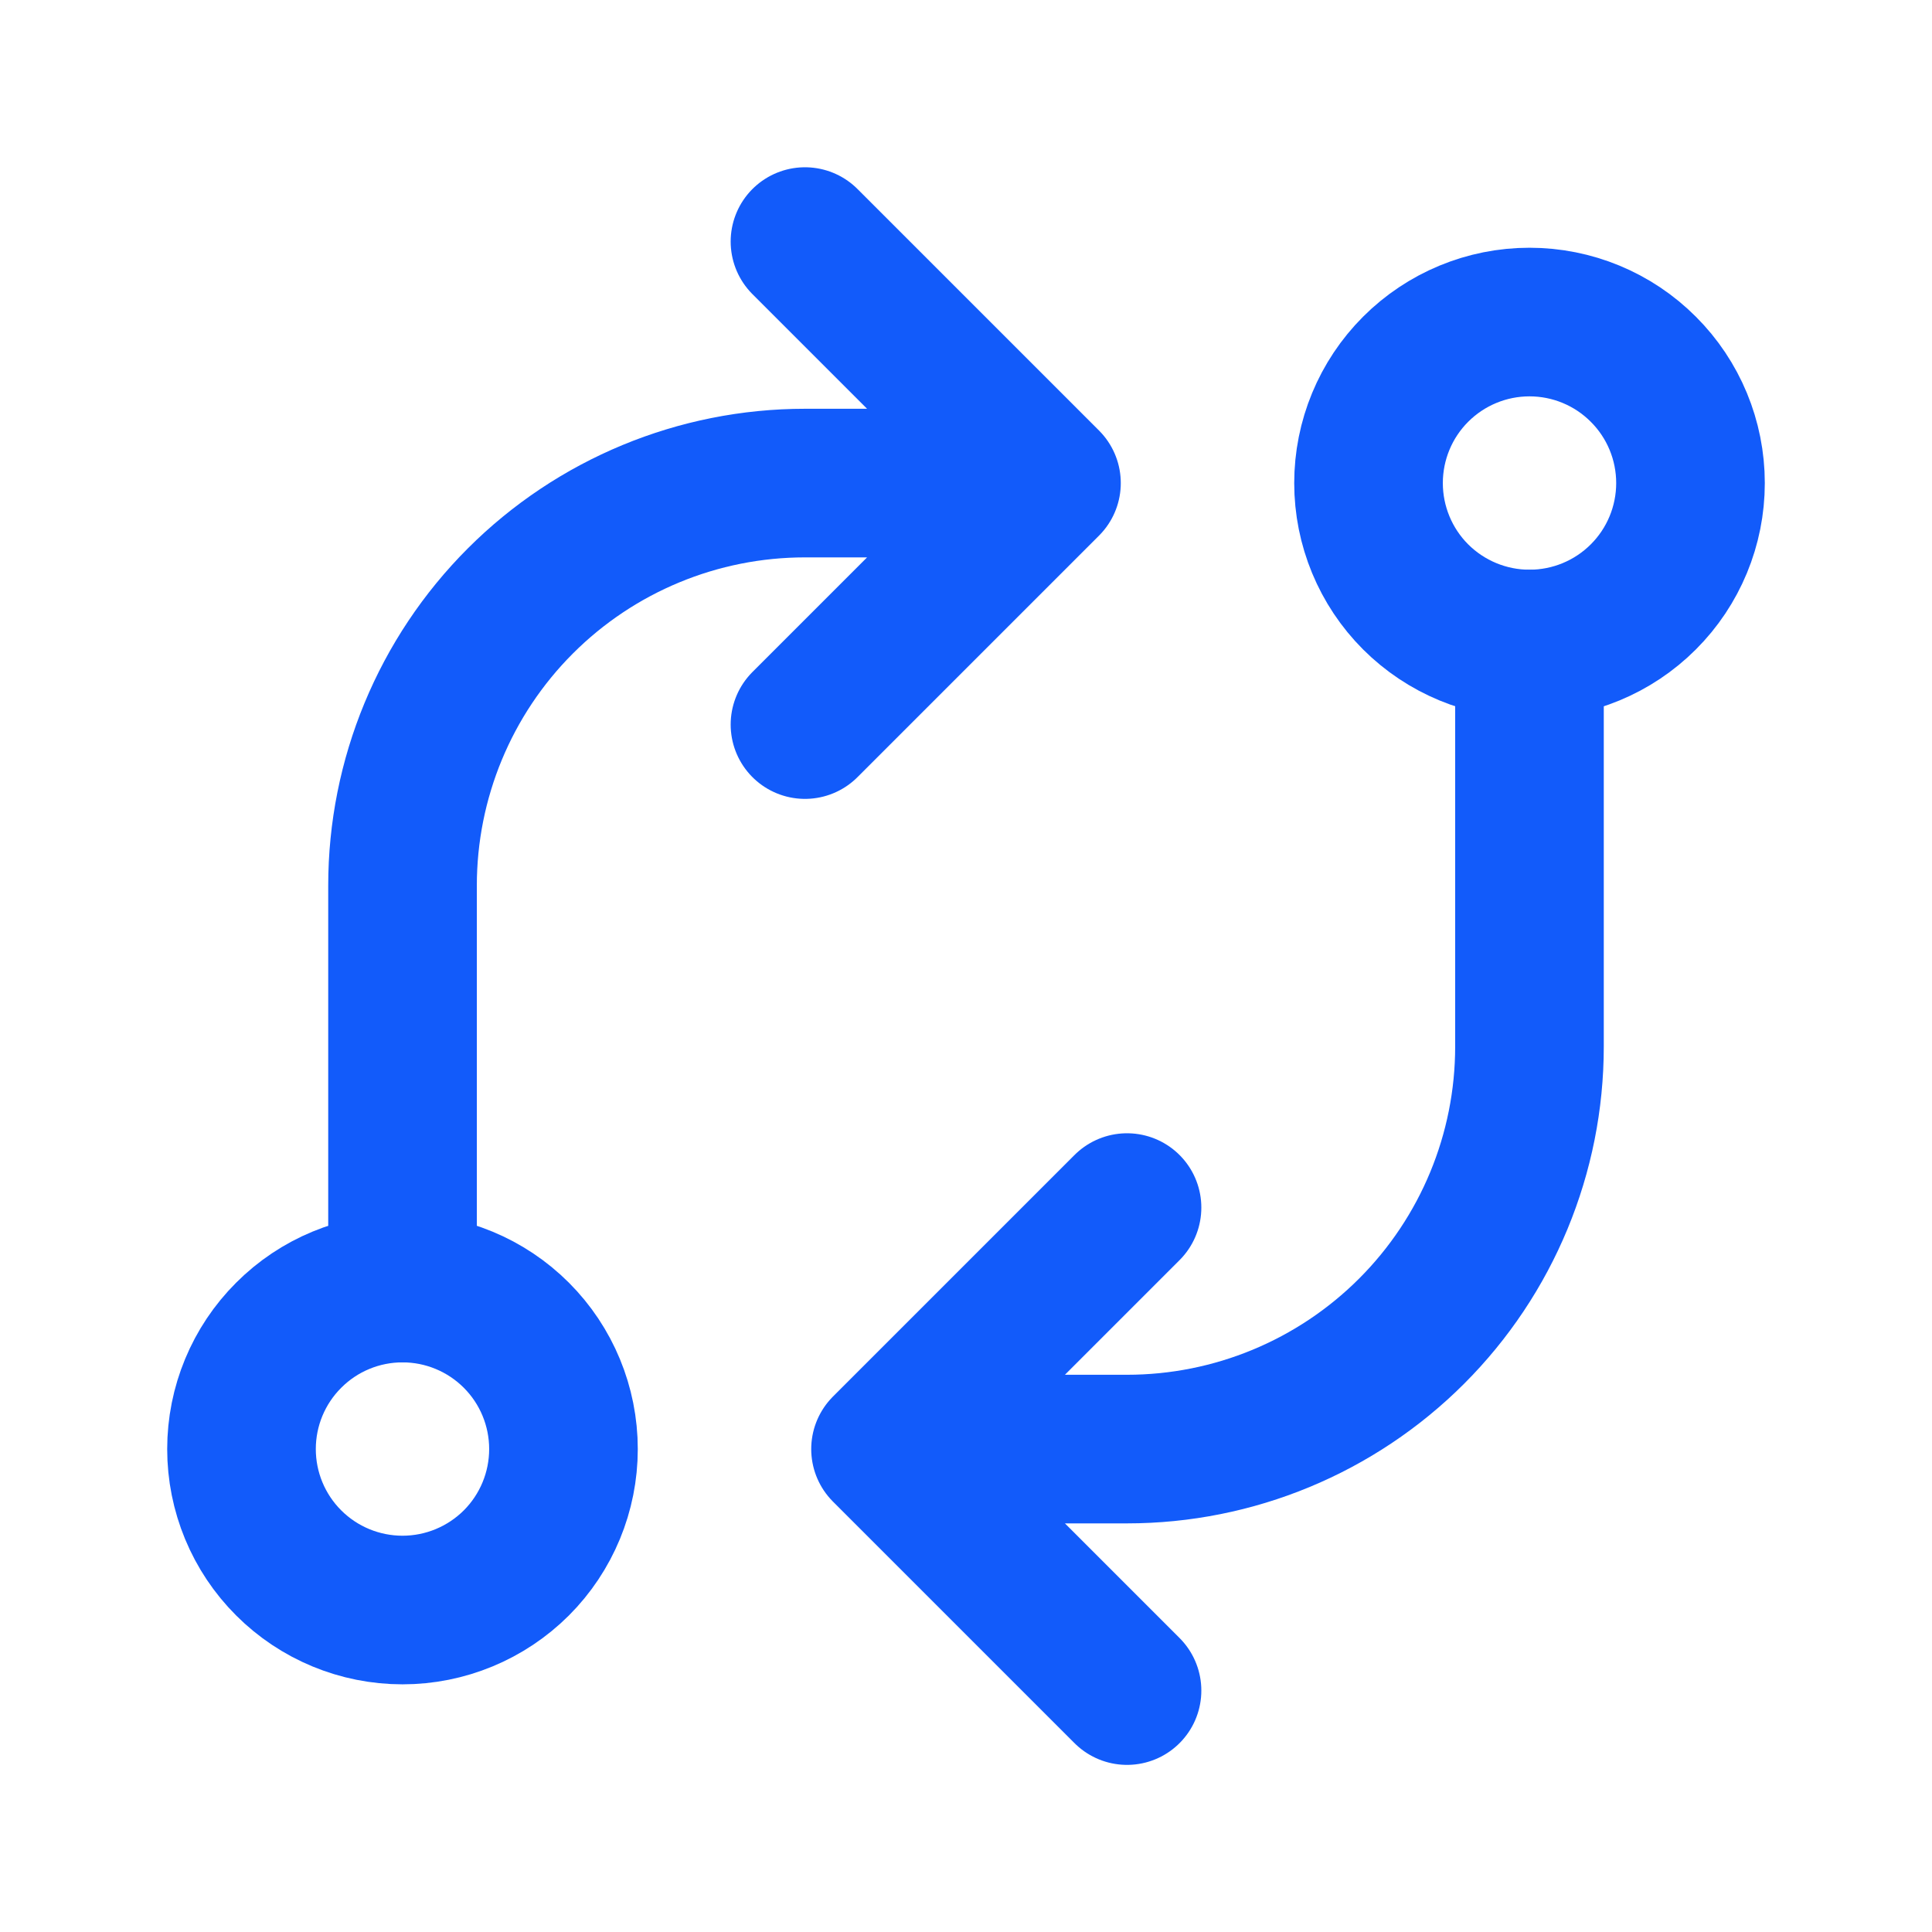 <svg width="26" height="26" viewBox="0 0 26 26" fill="none" xmlns="http://www.w3.org/2000/svg">
<g clip-path="url(#clip0_3160_45162)">
<path d="M3.25 19.501C3.25 20.075 3.478 20.627 3.885 21.033C4.291 21.439 4.842 21.667 5.417 21.667C5.991 21.667 6.542 21.439 6.949 21.033C7.355 20.627 7.583 20.075 7.583 19.501C7.583 18.926 7.355 18.375 6.949 17.969C6.542 17.562 5.991 17.334 5.417 17.334C4.842 17.334 4.291 17.562 3.885 17.969C3.478 18.375 3.25 18.926 3.25 19.501Z" stroke="#125BFA" stroke-width="2" stroke-linecap="round" stroke-linejoin="round"/>
<path d="M18.417 6.501C18.417 7.075 18.645 7.627 19.051 8.033C19.458 8.439 20.009 8.667 20.583 8.667C21.158 8.667 21.709 8.439 22.115 8.033C22.522 7.627 22.75 7.075 22.75 6.501C22.75 5.926 22.522 5.375 22.115 4.969C21.709 4.562 21.158 4.334 20.583 4.334C20.009 4.334 19.458 4.562 19.051 4.969C18.645 5.375 18.417 5.926 18.417 6.501Z" stroke="#125BFA" stroke-width="2" stroke-linecap="round" stroke-linejoin="round"/>
<path d="M20.583 8.667V14.084C20.583 15.521 20.013 16.898 18.997 17.914C17.981 18.93 16.603 19.501 15.167 19.501H11.917M11.917 19.501L15.167 16.251M11.917 19.501L15.167 22.751" stroke="#125BFA" stroke-width="2" stroke-linecap="round" stroke-linejoin="round"/>
<path d="M5.417 17.334V11.917C5.417 10.481 5.987 9.103 7.003 8.087C8.019 7.071 9.397 6.501 10.833 6.501H14.083M14.083 6.501L10.833 3.251M14.083 6.501L10.833 9.751" stroke="#125BFA" stroke-width="2" stroke-linecap="round" stroke-linejoin="round"/>
</g>
<defs>
<clipPath id="clip0_3160_45162">
<rect width="26" height="26" fill="white" transform="translate(0 0.001)"/>
</clipPath>
</defs>
</svg>
